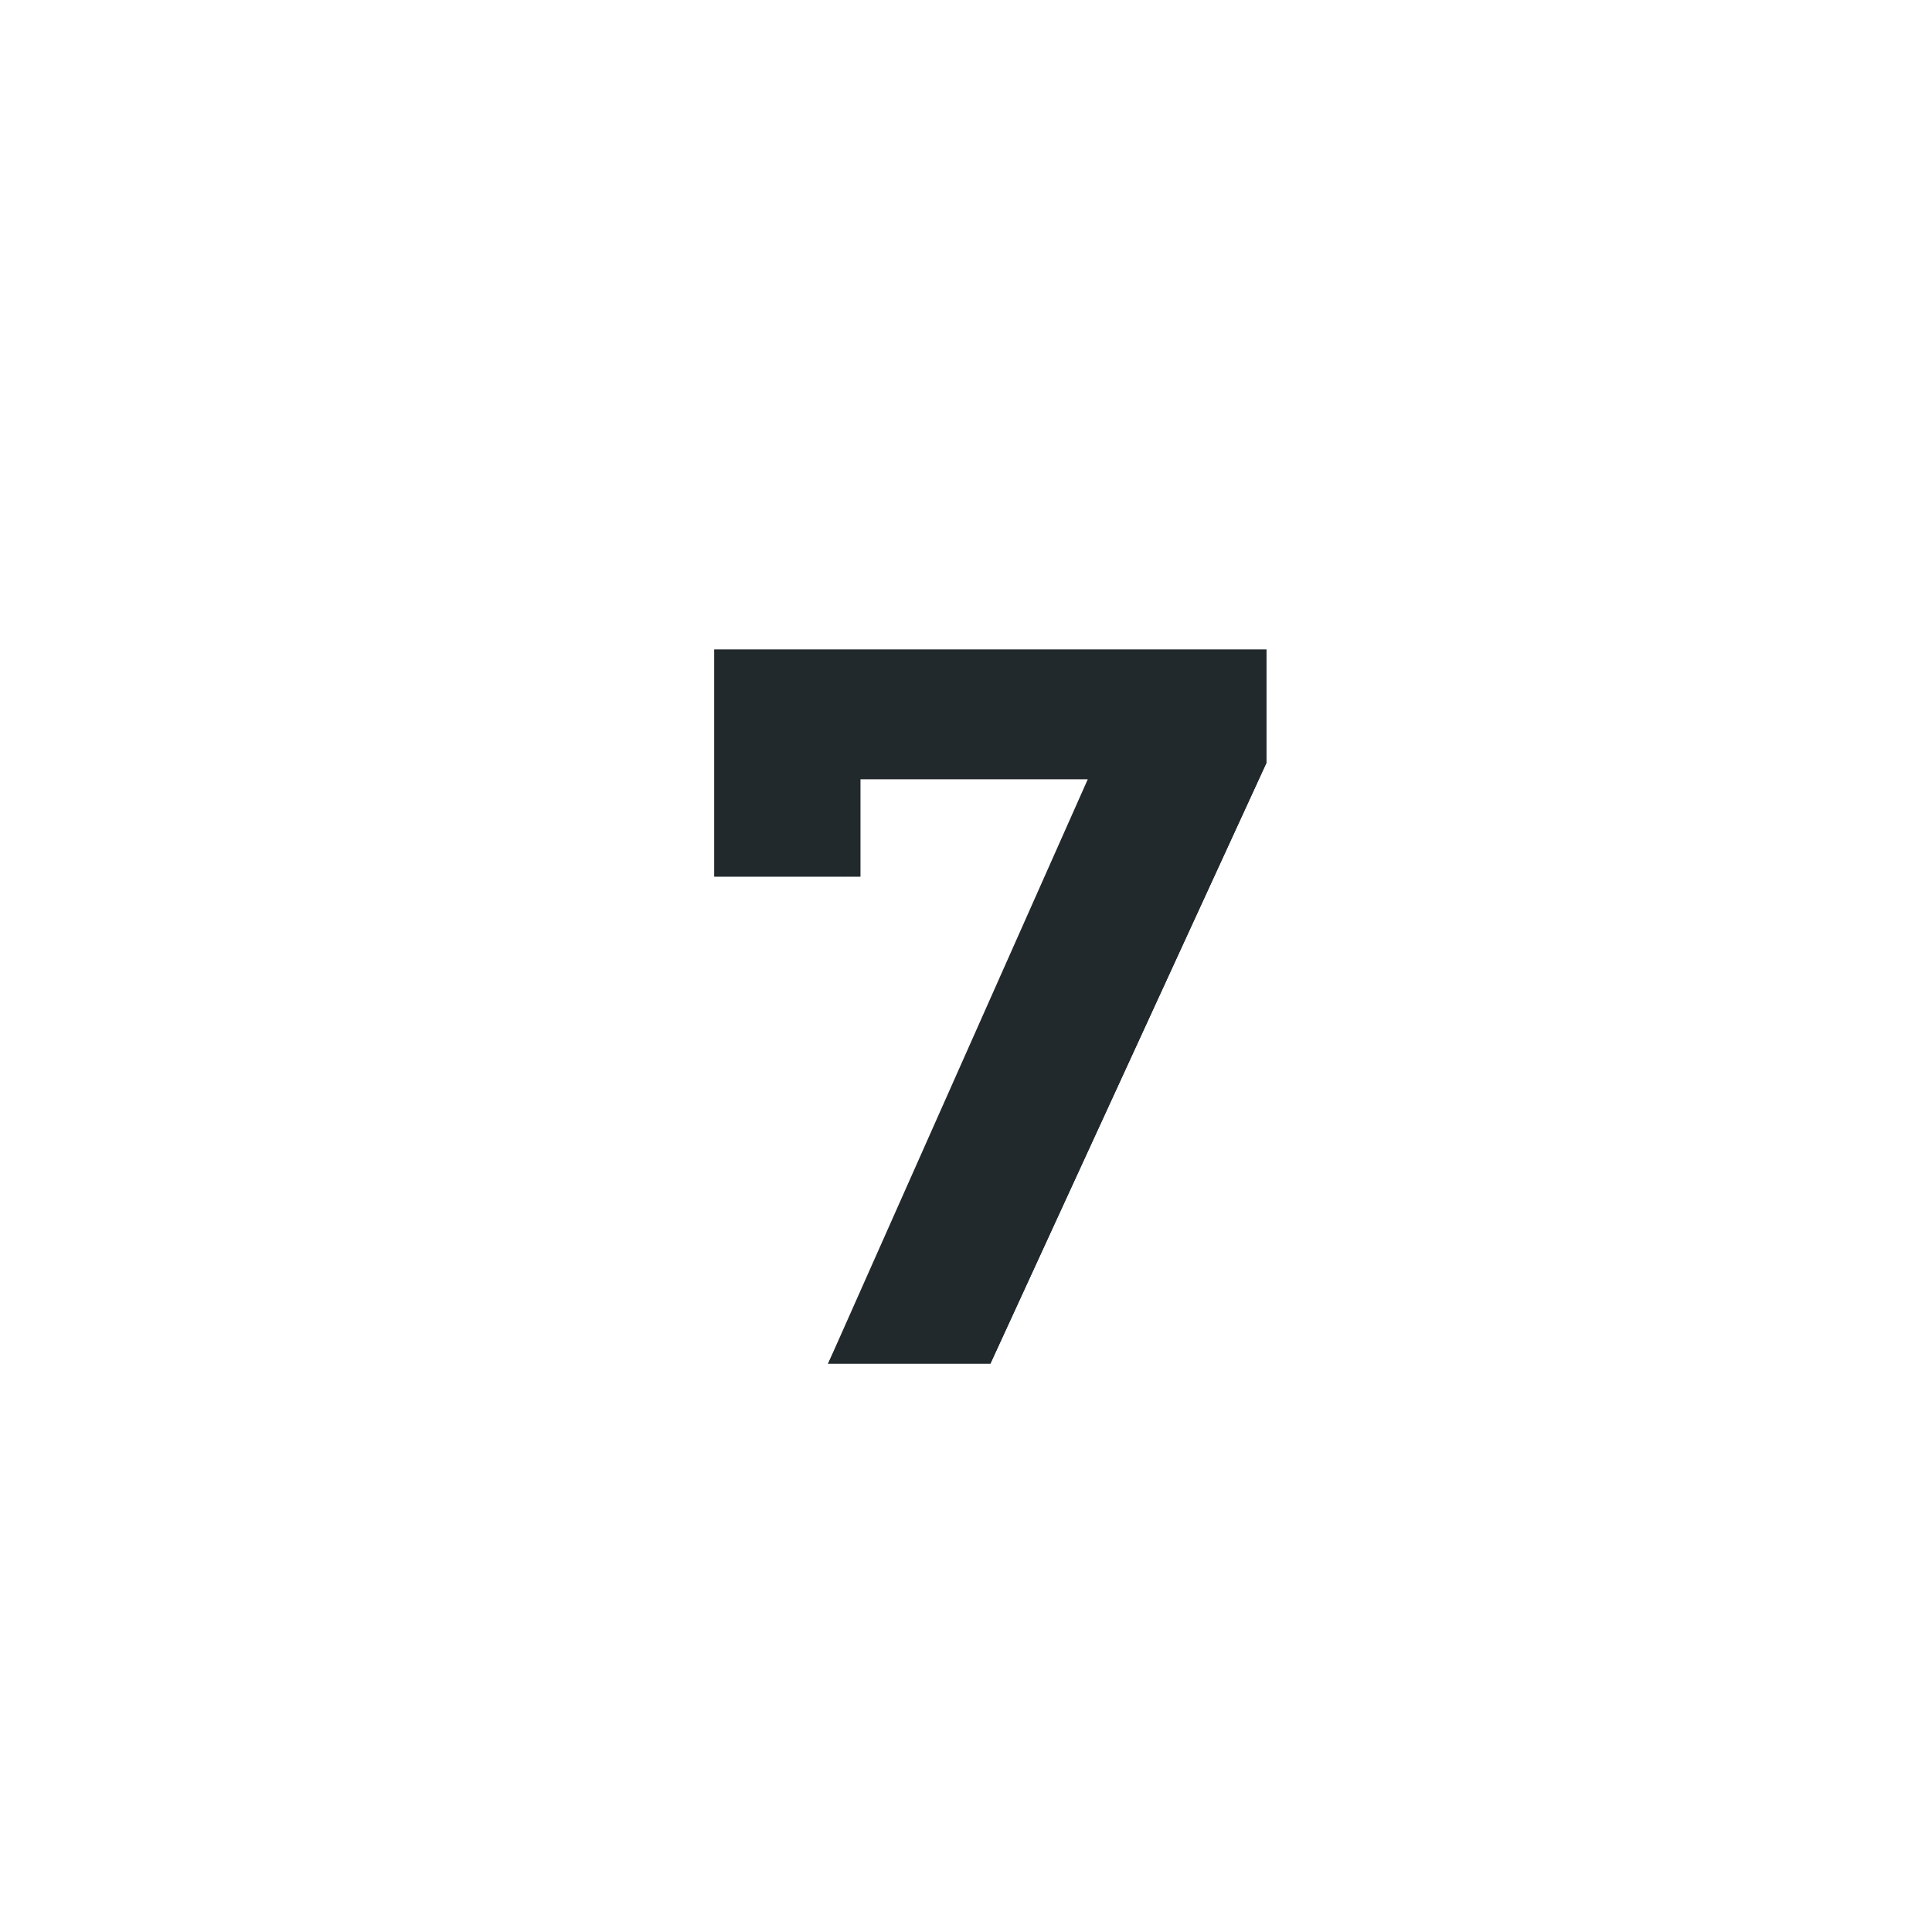 <?xml version="1.0" encoding="UTF-8"?> <svg xmlns="http://www.w3.org/2000/svg" width="119" height="119" viewBox="0 0 119 119" fill="none"><g id="Frame 48095742"><g id="Group 237646"><g id="Group"><g id="Group_2"><g id="Vector"><path d="M78 40V47L61 84H51L67 48H53V54H44V40H78Z" fill="#22292D"></path></g><g id="Vector_2"><path d="M52 82L69 47H51V53H45V41H76V46L60 82H52Z" fill="#22292D"></path></g></g><g id="Vector_3"><path d="M44 40L45 41V53L44 54V40Z" fill="#22292D"></path></g><g id="Vector_4"><path d="M51 53L52 54V48L51 47V53Z" fill="#22292D"></path></g><g id="Vector_5"><path d="M68 48L70 47L53 83L51 84L68 48Z" fill="#22292D"></path></g><g id="Vector_6"><path d="M77 41V47L60 83L61 84L78 47V40L77 41Z" fill="#22292D"></path></g></g></g></g></svg> 